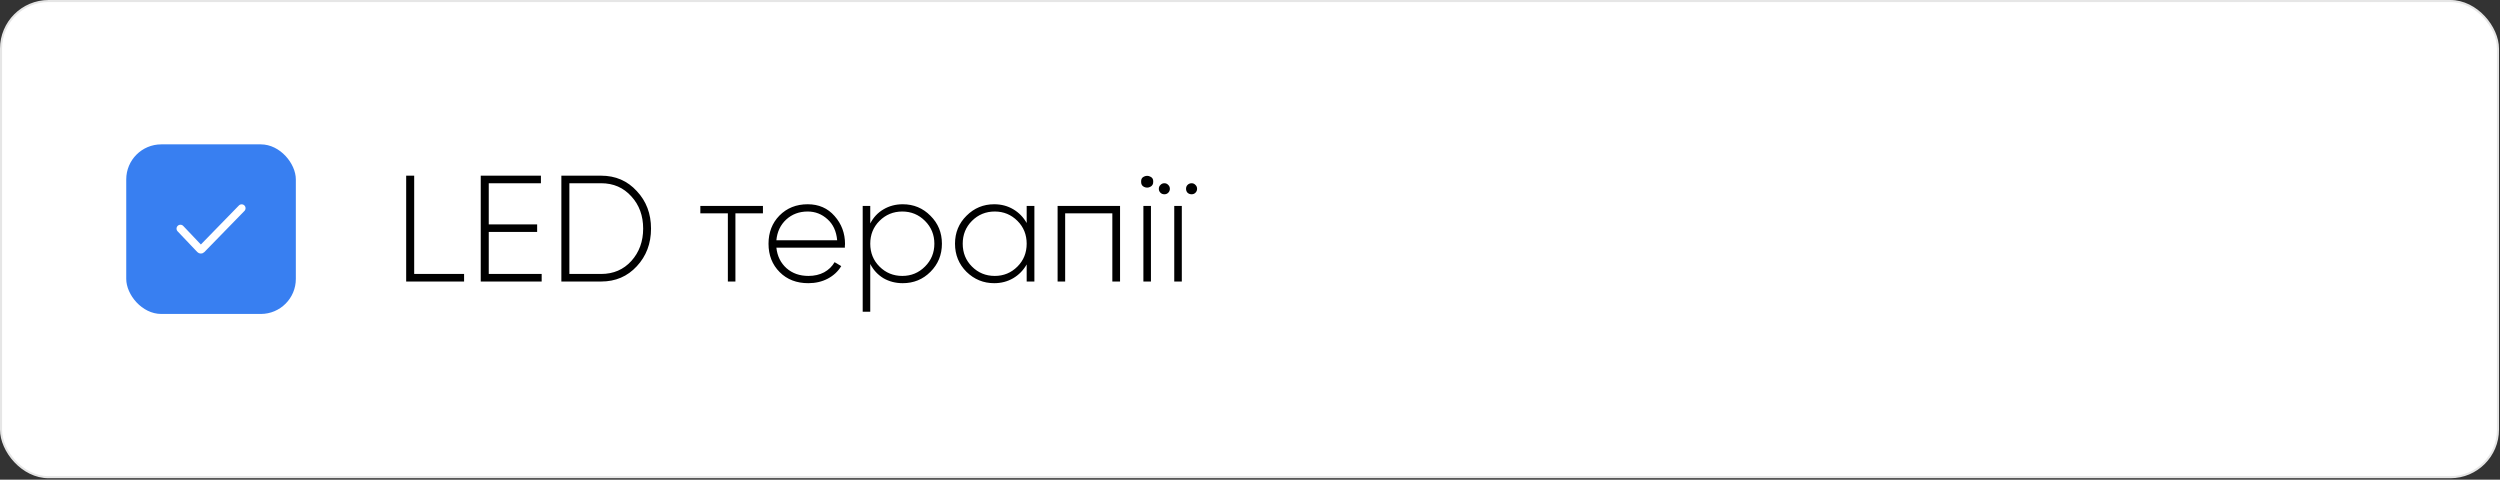 <?xml version="1.0" encoding="UTF-8"?> <svg xmlns="http://www.w3.org/2000/svg" width="1204" height="231" viewBox="0 0 1204 231" fill="none"><rect x="0" y="0" width="1204" height="231" fill="#333333" stroke="none"/> <rect x="0.5" y="0.5" width="1202.52" height="229.315" rx="22.929" fill="white" stroke="#E6E6E6"></rect> <rect x="60.799" y="69.525" width="81.676" height="81.676" rx="16.869" fill="#387FF1"></rect> <path d="M86.89 110.104L96.386 120.101C96.57 120.294 96.876 120.296 97.062 120.105L116.386 100.272" stroke="white" stroke-width="3.749" stroke-linecap="round"></path> <path d="M199.473 84.607V131.939H223.503V135.58H195.613V84.607H199.473ZM235.384 111.696V131.939H260.87V135.58H231.525V84.607H260.506V88.248H235.384V108.055H258.686V111.696H235.384ZM270.352 84.607H289.503C296.445 84.607 302.173 87.083 306.688 92.034C311.251 96.889 313.533 102.909 313.533 110.094C313.533 117.278 311.251 123.322 306.688 128.225C302.173 133.128 296.445 135.58 289.503 135.58H270.352V84.607ZM274.211 131.939H289.503C295.425 131.939 300.28 129.852 304.067 125.677C307.853 121.453 309.746 116.259 309.746 110.094C309.746 103.88 307.853 98.71 304.067 94.583C300.28 90.36 295.425 88.248 289.503 88.248H274.211V131.939ZM337.284 99.171H367.431V102.739H354.178V135.58H350.537V102.739H337.284V99.171ZM388.977 98.37C394.317 98.37 398.638 100.263 401.939 104.05C405.289 107.836 406.964 112.327 406.964 117.521C406.964 117.618 406.939 117.909 406.891 118.395C406.891 118.88 406.891 119.172 406.891 119.269H373.904C374.341 123.346 375.967 126.648 378.783 129.172C381.598 131.648 385.118 132.886 389.341 132.886C392.206 132.886 394.73 132.303 396.915 131.138C399.099 129.924 400.774 128.298 401.939 126.259L405.143 128.152C403.638 130.677 401.478 132.691 398.662 134.196C395.895 135.653 392.764 136.381 389.269 136.381C383.637 136.381 379.05 134.609 375.506 131.065C371.914 127.473 370.117 122.91 370.117 117.375C370.117 111.938 371.865 107.424 375.36 103.831C378.953 100.19 383.492 98.37 388.977 98.37ZM388.977 101.865C384.9 101.865 381.453 103.151 378.637 105.724C375.87 108.297 374.292 111.623 373.904 115.701H403.177C402.789 111.38 401.235 108.006 398.517 105.579C395.798 103.103 392.618 101.865 388.977 101.865ZM434.77 98.37C440.013 98.37 444.455 100.214 448.096 103.904C451.786 107.545 453.63 112.035 453.63 117.375C453.63 122.715 451.786 127.23 448.096 130.92C444.455 134.56 440.013 136.381 434.77 136.381C431.324 136.381 428.217 135.58 425.45 133.978C422.731 132.327 420.619 130.046 419.115 127.133V150.144H415.474V99.171H419.115V107.618C420.619 104.705 422.731 102.448 425.45 100.846C428.217 99.195 431.324 98.37 434.77 98.37ZM423.556 128.371C426.566 131.381 430.231 132.886 434.552 132.886C438.824 132.886 442.465 131.381 445.475 128.371C448.485 125.361 449.99 121.696 449.99 117.375C449.99 113.055 448.485 109.39 445.475 106.38C442.465 103.37 438.824 101.865 434.552 101.865C430.231 101.865 426.566 103.37 423.556 106.38C420.595 109.341 419.115 113.006 419.115 117.375C419.115 121.744 420.595 125.41 423.556 128.371ZM494.447 107.399V99.171H498.161V135.58H494.447V127.351C492.845 130.167 490.685 132.376 487.967 133.978C485.248 135.58 482.19 136.381 478.791 136.381C473.646 136.381 469.204 134.56 465.466 130.92C461.776 127.23 459.932 122.715 459.932 117.375C459.932 112.035 461.776 107.545 465.466 103.904C469.155 100.214 473.597 98.37 478.791 98.37C482.19 98.37 485.248 99.171 487.967 100.773C490.685 102.375 492.845 104.584 494.447 107.399ZM468.087 128.371C471.097 131.381 474.762 132.886 479.083 132.886C483.355 132.886 486.996 131.381 490.006 128.371C492.967 125.41 494.447 121.744 494.447 117.375C494.447 113.006 492.967 109.341 490.006 106.38C486.996 103.37 483.355 101.865 479.083 101.865C474.762 101.865 471.097 103.37 468.087 106.38C465.126 109.341 463.645 113.006 463.645 117.375C463.645 121.744 465.126 125.41 468.087 128.371ZM509.341 99.171H539.415V135.58H535.701V102.739H512.982V135.58H509.341V99.171ZM549.565 87.447C549.516 86.282 549.977 85.481 550.948 85.044C551.968 84.558 552.963 84.558 553.934 85.044C554.953 85.481 555.439 86.282 555.39 87.447C555.439 88.661 554.953 89.51 553.934 89.996C552.963 90.481 551.968 90.481 550.948 89.996C549.977 89.51 549.516 88.661 549.565 87.447ZM554.298 135.58H550.657V99.171H554.298V135.58ZM560.786 93.564C560.009 93.564 559.378 93.321 558.893 92.836C558.359 92.302 558.092 91.671 558.092 90.942C558.092 90.165 558.359 89.534 558.893 89.049C559.378 88.515 560.009 88.248 560.786 88.248C561.514 88.248 562.121 88.515 562.607 89.049C563.141 89.534 563.408 90.165 563.408 90.942C563.408 91.671 563.141 92.302 562.607 92.836C562.121 93.321 561.514 93.564 560.786 93.564ZM573.893 93.564C573.117 93.564 572.461 93.321 571.927 92.836C571.442 92.302 571.199 91.671 571.199 90.942C571.199 90.165 571.442 89.534 571.927 89.049C572.461 88.515 573.117 88.248 573.893 88.248C574.622 88.248 575.228 88.515 575.714 89.049C576.248 89.534 576.515 90.165 576.515 90.942C576.515 91.671 576.248 92.302 575.714 92.836C575.228 93.321 574.622 93.564 573.893 93.564ZM569.16 135.58H565.519V99.171H569.16V135.58Z" fill="black"></path> </svg> 